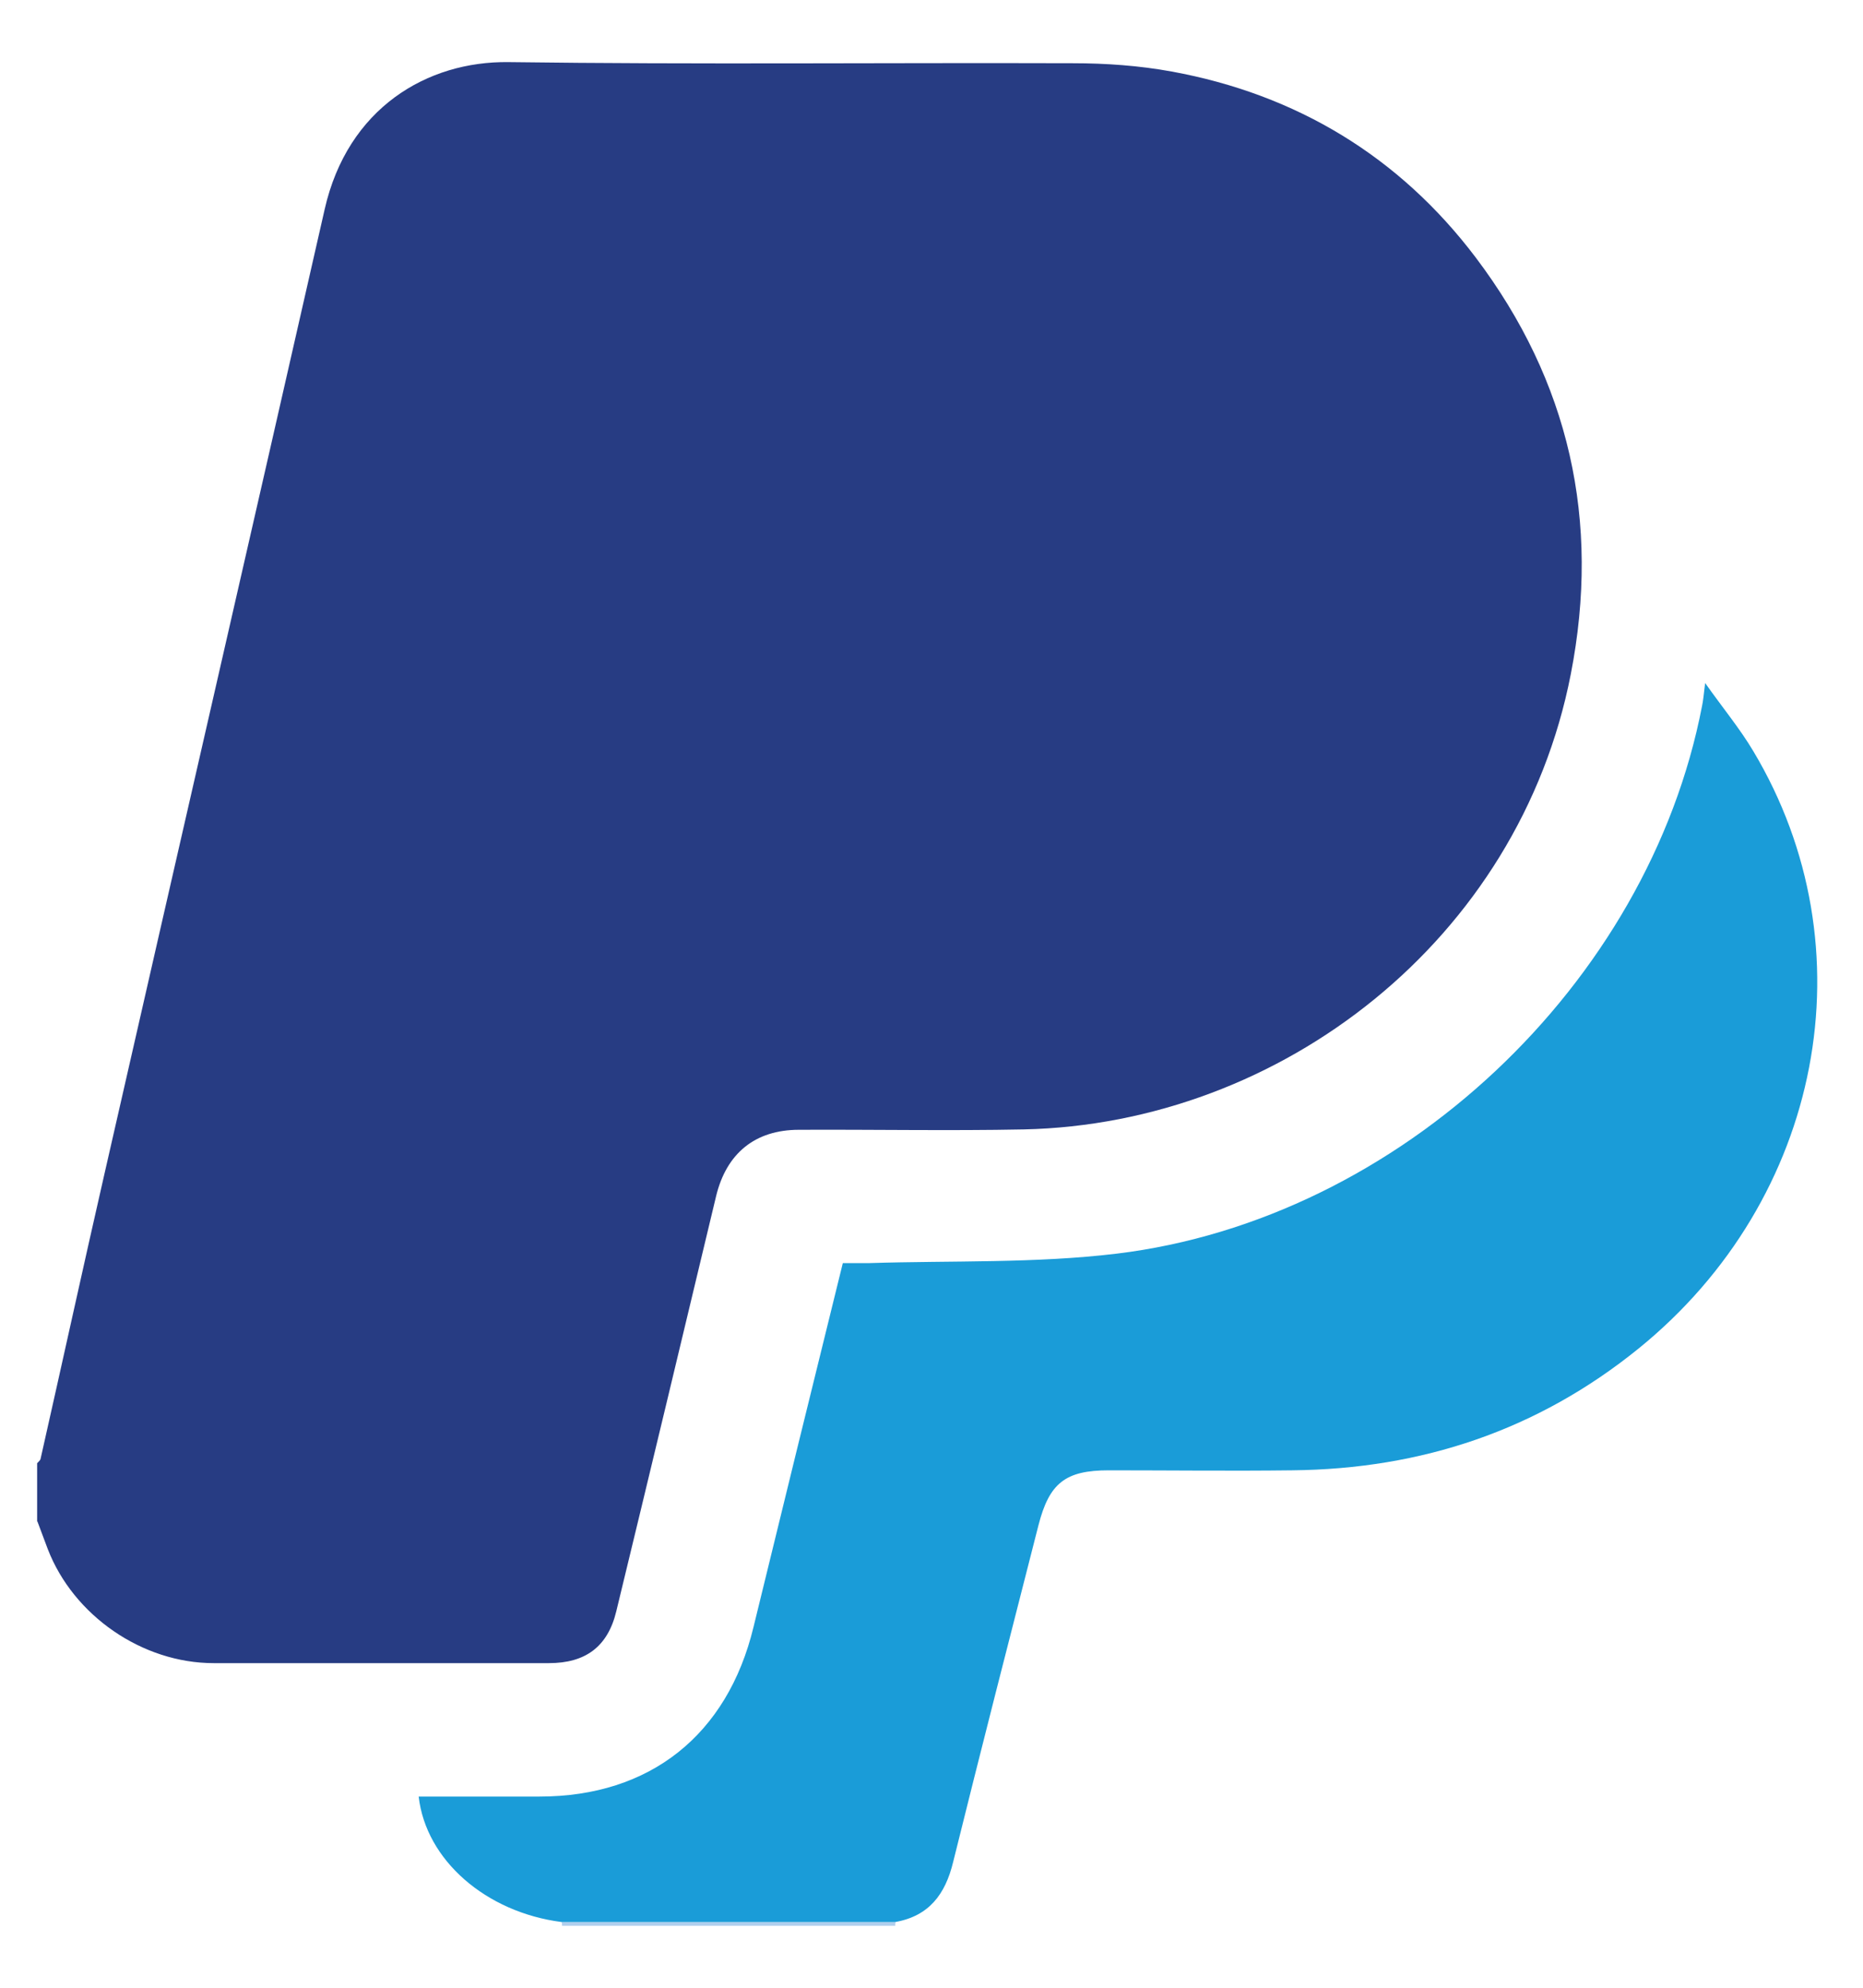 <svg width="15" height="16" viewBox="0 0 15 16" fill="none" xmlns="http://www.w3.org/2000/svg">
<path d="M0.299 12.248C0.299 12.091 0.299 11.935 0.299 11.778C0.309 11.766 0.325 11.755 0.327 11.741C0.5 10.975 0.668 10.206 0.843 9.44C1.432 6.855 2.027 4.27 2.614 1.685C2.799 0.869 3.44 0.491 4.095 0.5C5.61 0.52 7.123 0.504 8.638 0.509C8.903 0.509 9.173 0.528 9.435 0.576C10.44 0.76 11.268 1.261 11.882 2.073C12.634 3.069 12.889 4.191 12.647 5.428C12.23 7.563 10.316 9.046 8.243 9.091C7.639 9.103 7.035 9.091 6.433 9.094C6.078 9.094 5.849 9.285 5.766 9.627C5.499 10.742 5.232 11.857 4.962 12.97C4.893 13.256 4.713 13.387 4.42 13.387C3.52 13.387 2.621 13.387 1.72 13.387C1.146 13.387 0.592 13.005 0.385 12.47C0.357 12.396 0.329 12.322 0.301 12.246L0.299 12.248Z" fill="#273C83"/>
<path d="M7.211 15.471C7.209 15.481 7.207 15.49 7.209 15.501H4.525C4.525 15.49 4.525 15.481 4.523 15.471C5.419 15.471 6.316 15.471 7.211 15.471Z" fill="#B0CEED"/>
<path d="M7.21 15.471C6.315 15.471 5.418 15.471 4.522 15.471C3.913 15.393 3.429 14.973 3.371 14.461C3.696 14.461 4.019 14.461 4.344 14.461C5.234 14.461 5.857 13.965 6.067 13.096C6.304 12.125 6.542 11.155 6.786 10.167C6.86 10.167 6.931 10.168 7.001 10.167C7.665 10.146 8.335 10.17 8.991 10.091C11.268 9.815 13.273 7.919 13.704 5.683C13.713 5.641 13.717 5.597 13.729 5.498C13.876 5.705 14.01 5.867 14.116 6.045C15.064 7.628 14.675 9.653 13.194 10.854C12.382 11.512 11.446 11.825 10.404 11.835C9.913 11.841 9.421 11.835 8.928 11.835C8.577 11.835 8.448 11.938 8.361 12.278C8.13 13.181 7.898 14.085 7.674 14.989C7.611 15.248 7.48 15.423 7.208 15.471H7.21Z" fill="#1A9CD8"/>
</svg>
